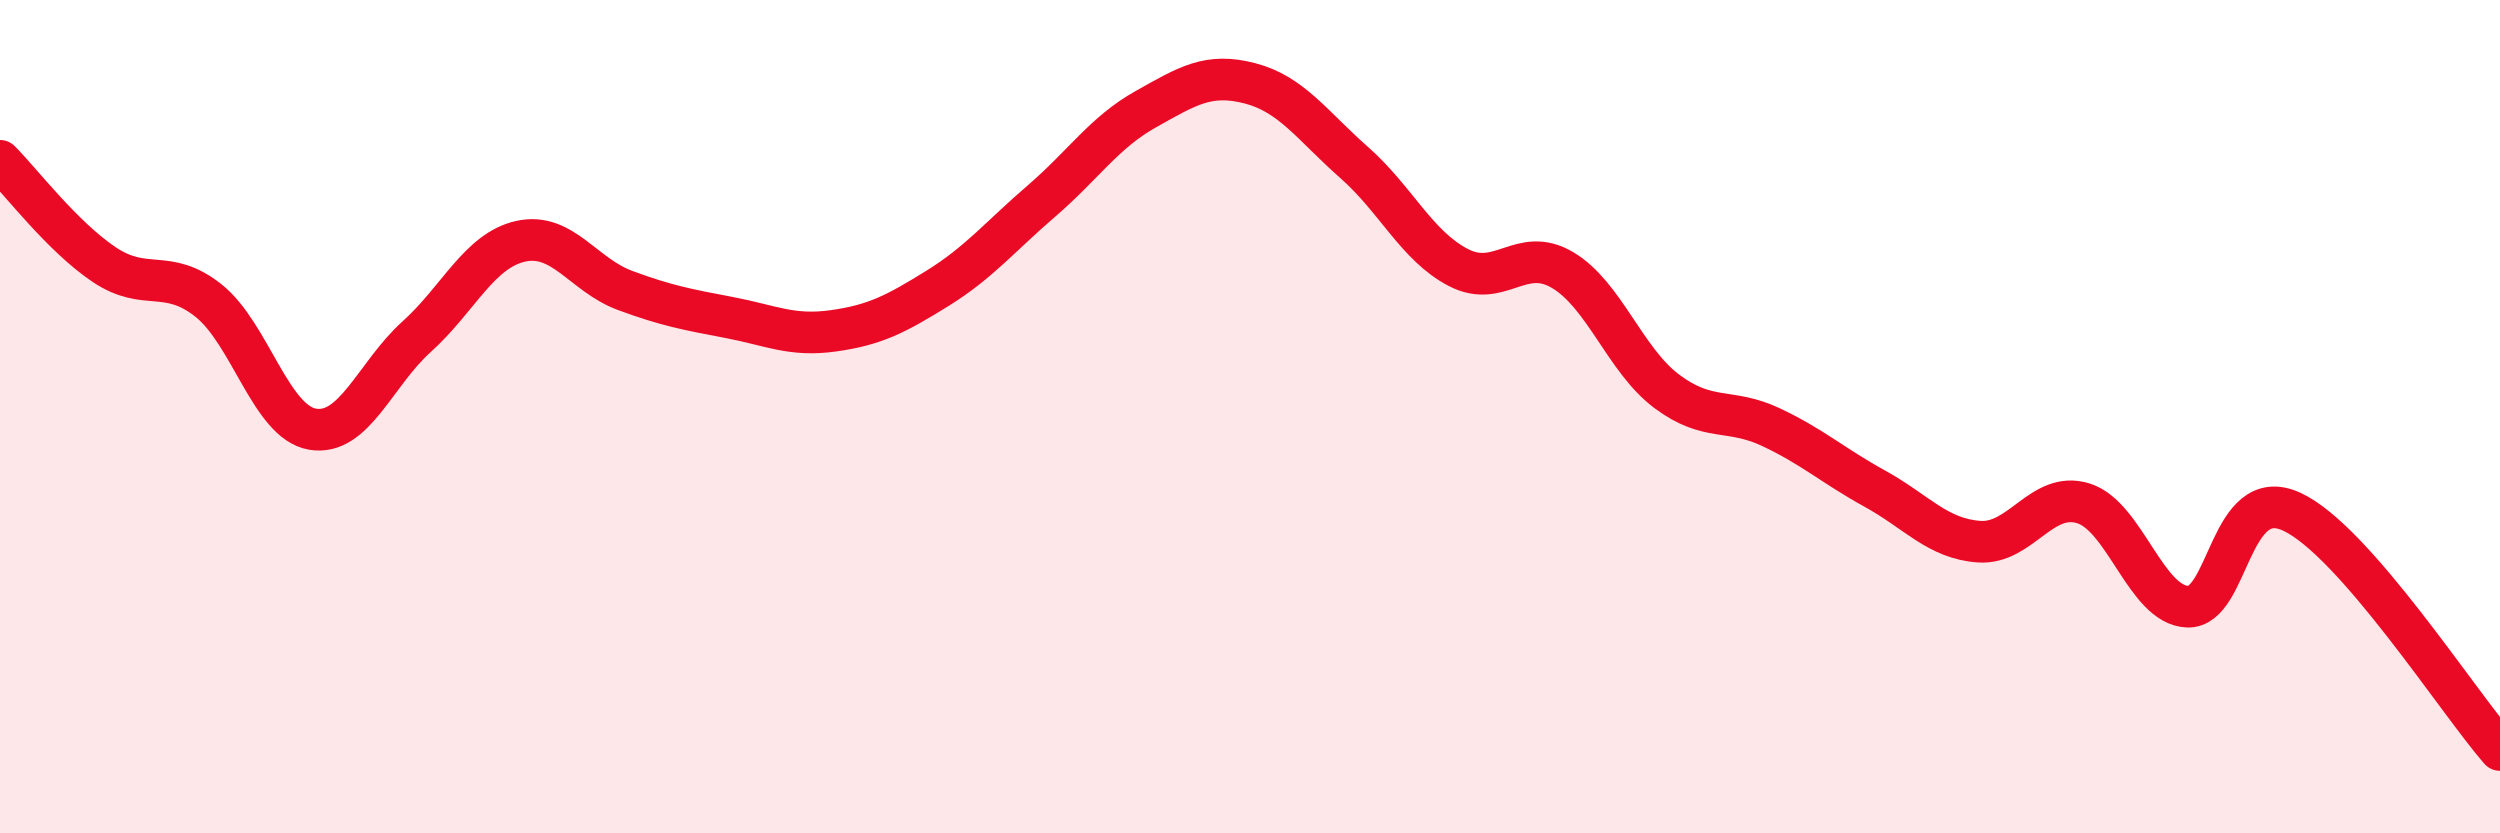 
    <svg width="60" height="20" viewBox="0 0 60 20" xmlns="http://www.w3.org/2000/svg">
      <path
        d="M 0,3.86 C 0.5,4.36 1.5,5.68 2.5,6.35 C 3.5,7.02 4,6.42 5,7.21 C 6,8 6.5,10.13 7.5,10.3 C 8.5,10.47 9,8.98 10,8.08 C 11,7.18 11.5,6.01 12.5,5.79 C 13.5,5.57 14,6.6 15,6.97 C 16,7.34 16.5,7.43 17.5,7.62 C 18.5,7.81 19,8.08 20,7.94 C 21,7.8 21.5,7.54 22.5,6.92 C 23.5,6.3 24,5.68 25,4.82 C 26,3.96 26.5,3.18 27.5,2.62 C 28.5,2.06 29,1.74 30,2 C 31,2.26 31.5,3.02 32.5,3.9 C 33.5,4.78 34,5.9 35,6.42 C 36,6.94 36.5,5.89 37.5,6.48 C 38.5,7.07 39,8.64 40,9.39 C 41,10.14 41.5,9.78 42.5,10.25 C 43.5,10.72 44,11.18 45,11.73 C 46,12.28 46.5,12.93 47.5,13 C 48.5,13.07 49,11.77 50,12.08 C 51,12.39 51.5,14.52 52.5,14.56 C 53.5,14.6 53.5,11.59 55,12.28 C 56.5,12.97 59,16.86 60,18L60 20L0 20Z"
        fill="#EB0A25"
        opacity="0.1"
        stroke-linecap="round"
        stroke-linejoin="round"
      />
      <path
        d="M 0,3.86 C 0.5,4.36 1.5,5.68 2.5,6.35 C 3.5,7.02 4,6.42 5,7.21 C 6,8 6.5,10.13 7.5,10.3 C 8.5,10.47 9,8.98 10,8.08 C 11,7.18 11.5,6.01 12.5,5.79 C 13.5,5.57 14,6.6 15,6.97 C 16,7.34 16.5,7.43 17.5,7.62 C 18.5,7.81 19,8.08 20,7.94 C 21,7.8 21.5,7.54 22.5,6.92 C 23.5,6.3 24,5.68 25,4.82 C 26,3.96 26.5,3.18 27.5,2.62 C 28.5,2.06 29,1.74 30,2 C 31,2.26 31.5,3.02 32.5,3.9 C 33.5,4.78 34,5.9 35,6.42 C 36,6.94 36.5,5.89 37.5,6.48 C 38.5,7.07 39,8.64 40,9.39 C 41,10.14 41.5,9.78 42.5,10.25 C 43.5,10.72 44,11.18 45,11.73 C 46,12.28 46.5,12.93 47.5,13 C 48.5,13.07 49,11.77 50,12.08 C 51,12.39 51.5,14.52 52.5,14.56 C 53.5,14.6 53.5,11.59 55,12.28 C 56.5,12.97 59,16.86 60,18"
        stroke="#EB0A25"
        stroke-width="1"
        fill="none"
        stroke-linecap="round"
        stroke-linejoin="round"
      />
    </svg>
  